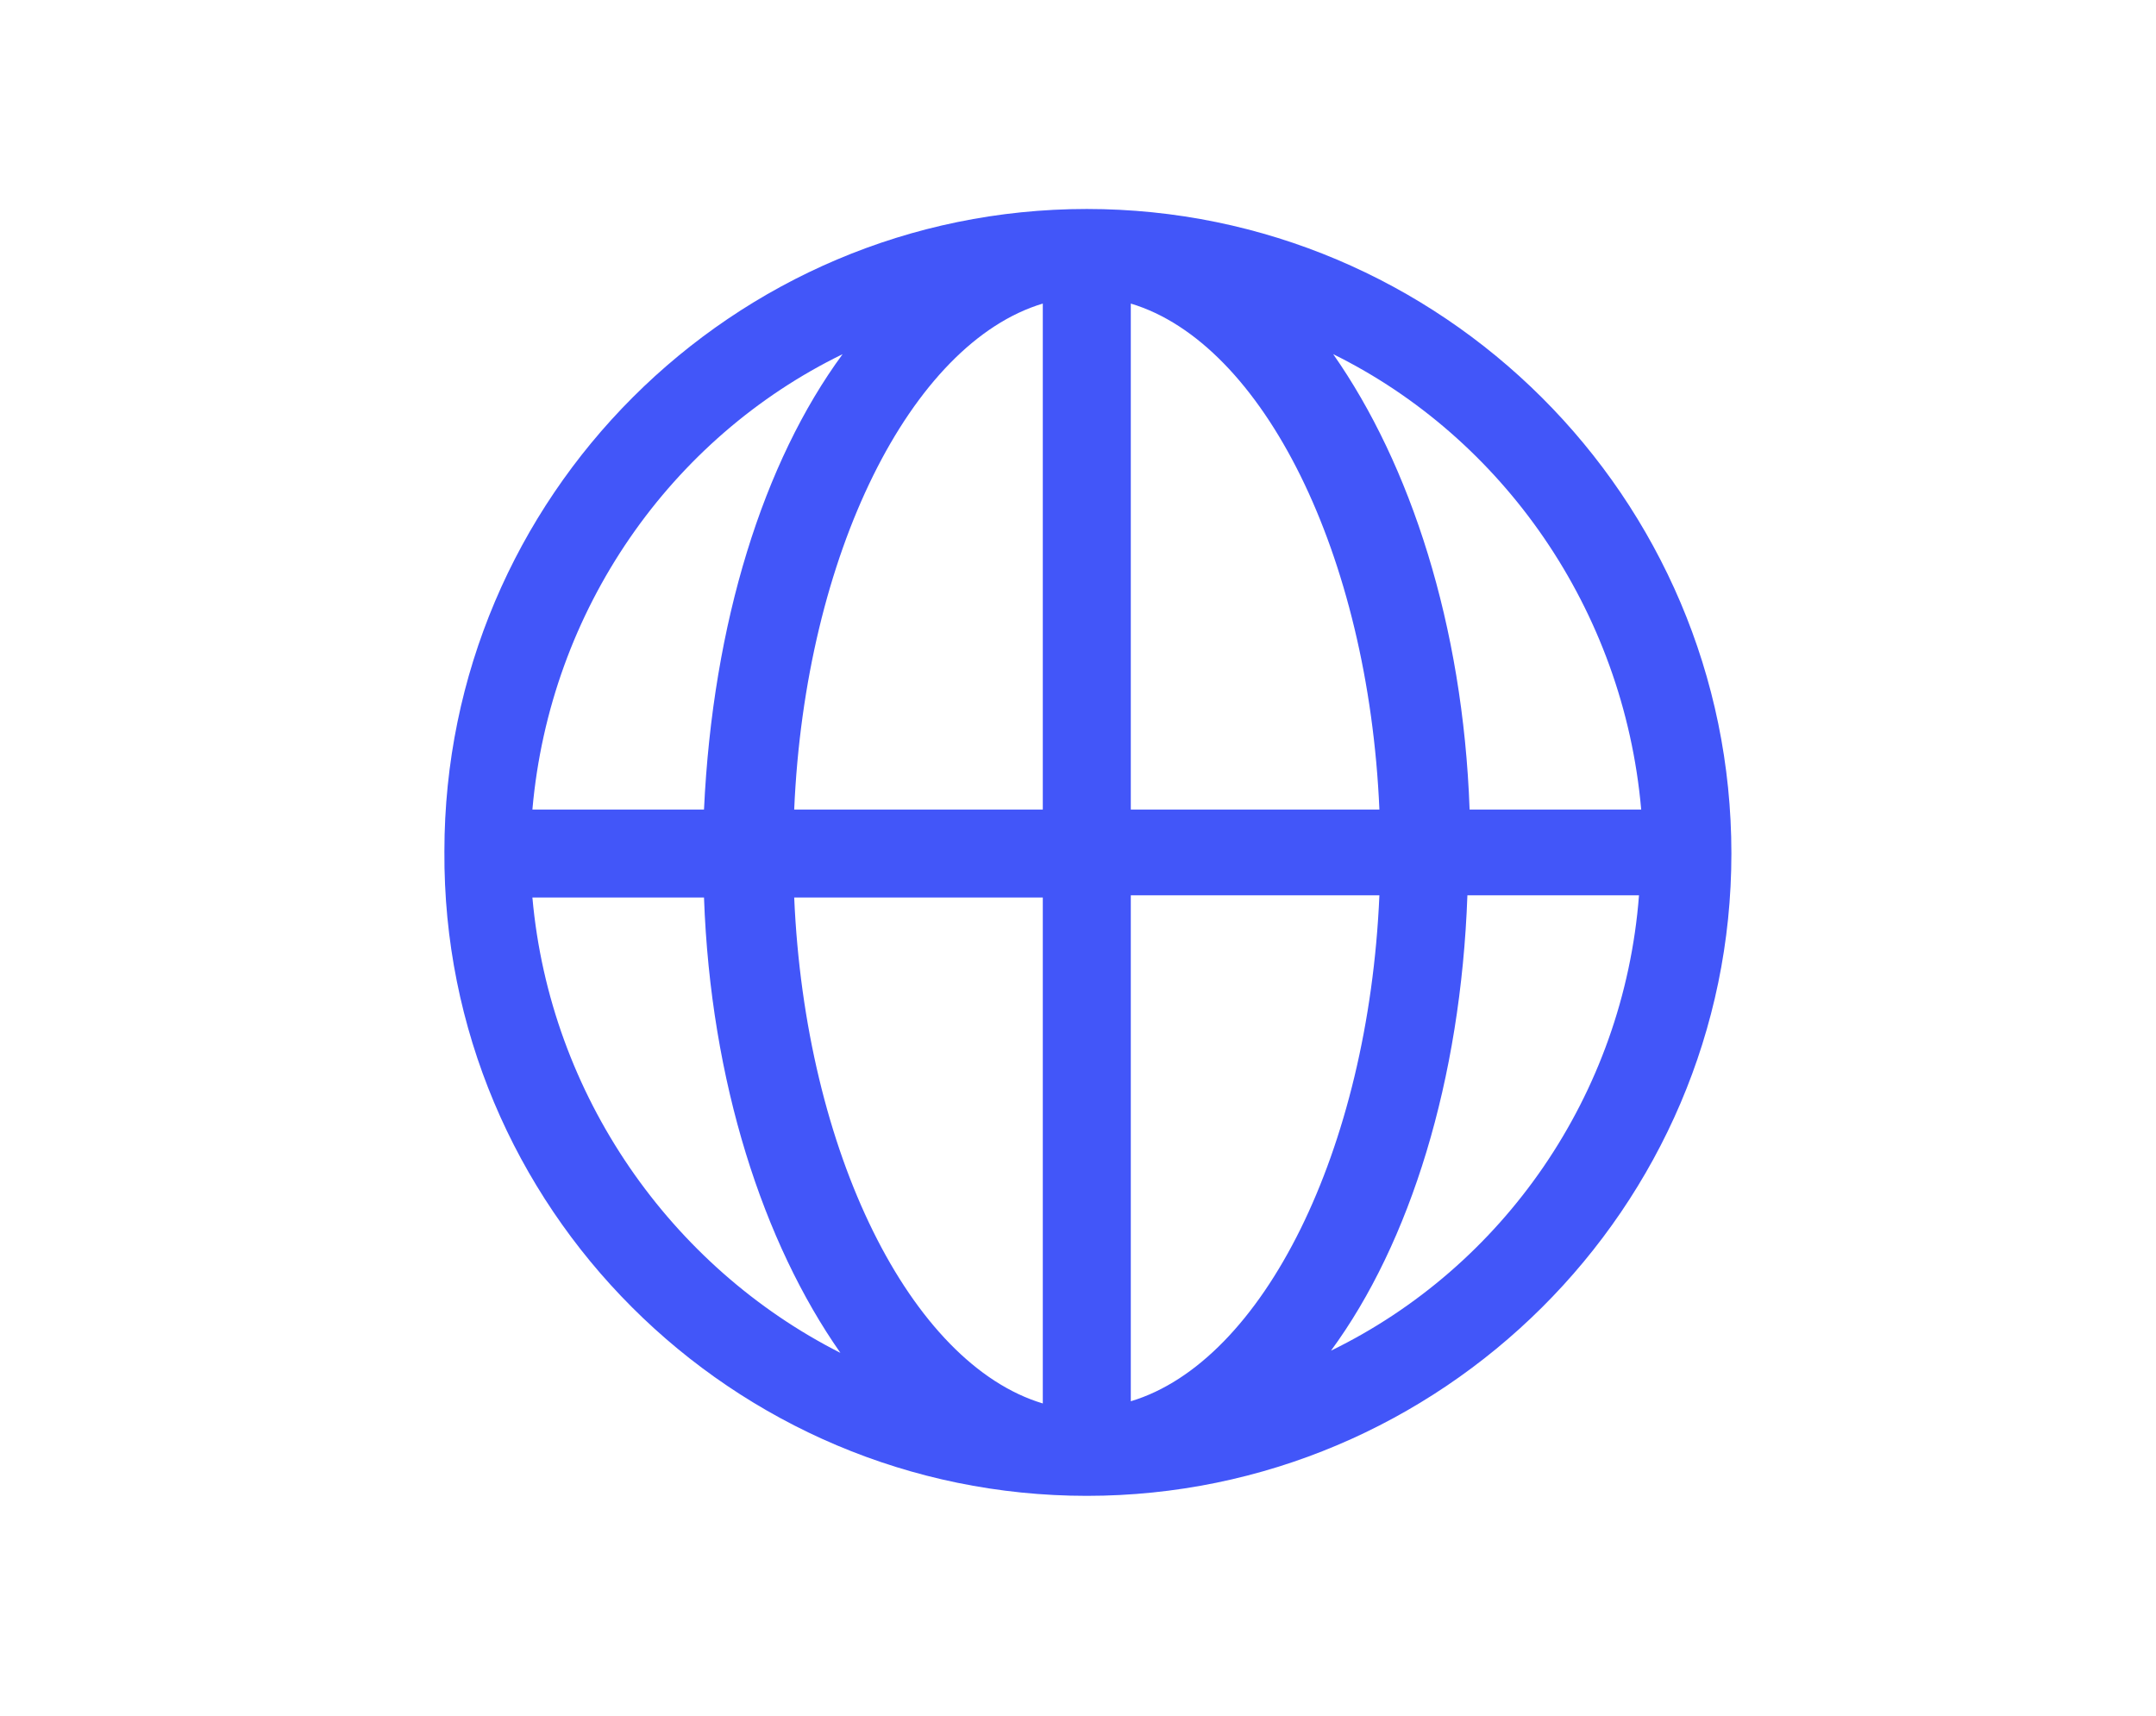 <?xml version="1.0" encoding="utf-8"?>
<!-- Generator: Adobe Illustrator 27.5.0, SVG Export Plug-In . SVG Version: 6.00 Build 0)  -->
<svg version="1.1" id="Capa_1" xmlns="http://www.w3.org/2000/svg" xmlns:xlink="http://www.w3.org/1999/xlink" x="0px" y="0px"
	 viewBox="0 0 98 78" style="enable-background:new 0 0 98 78;" xml:space="preserve">
<style type="text/css">
	.st0{fill:#4256F9;}
</style>
<path class="st0" d="M49.4,9.5c-16.1,0-29.2,13.1-29.2,29.2C20.1,54.9,33.3,68,49.4,68s29.3-13.1,29.3-29.2
	C78.7,22.6,65.5,9.5,49.4,9.5z M74.6,36.8h-7.8c-0.3-8.4-2.7-15.7-6.2-20.7C68.3,19.9,73.8,27.7,74.6,36.8z M47.4,13.8v23H36.1
	C36.6,25.2,41.4,15.6,47.4,13.8z M47.4,40.8v23c-6-1.8-10.8-11.4-11.3-23H47.4z M51.4,63.7v-23h11.3C62.2,52.3,57.4,61.9,51.4,63.7z
	 M51.4,36.8v-23c6,1.8,10.8,11.4,11.3,23H51.4z M38.3,16.1C34.7,21,32.4,28.3,32,36.8h-7.8C25,27.7,30.5,19.9,38.3,16.1z M24.2,40.8
	H32c0.3,8.4,2.7,15.7,6.2,20.7C30.5,57.6,25,49.8,24.2,40.8z M60.5,61.4c3.6-4.9,5.9-12.3,6.2-20.7h7.8
	C73.8,49.8,68.3,57.6,60.5,61.4z"/>
</svg>
